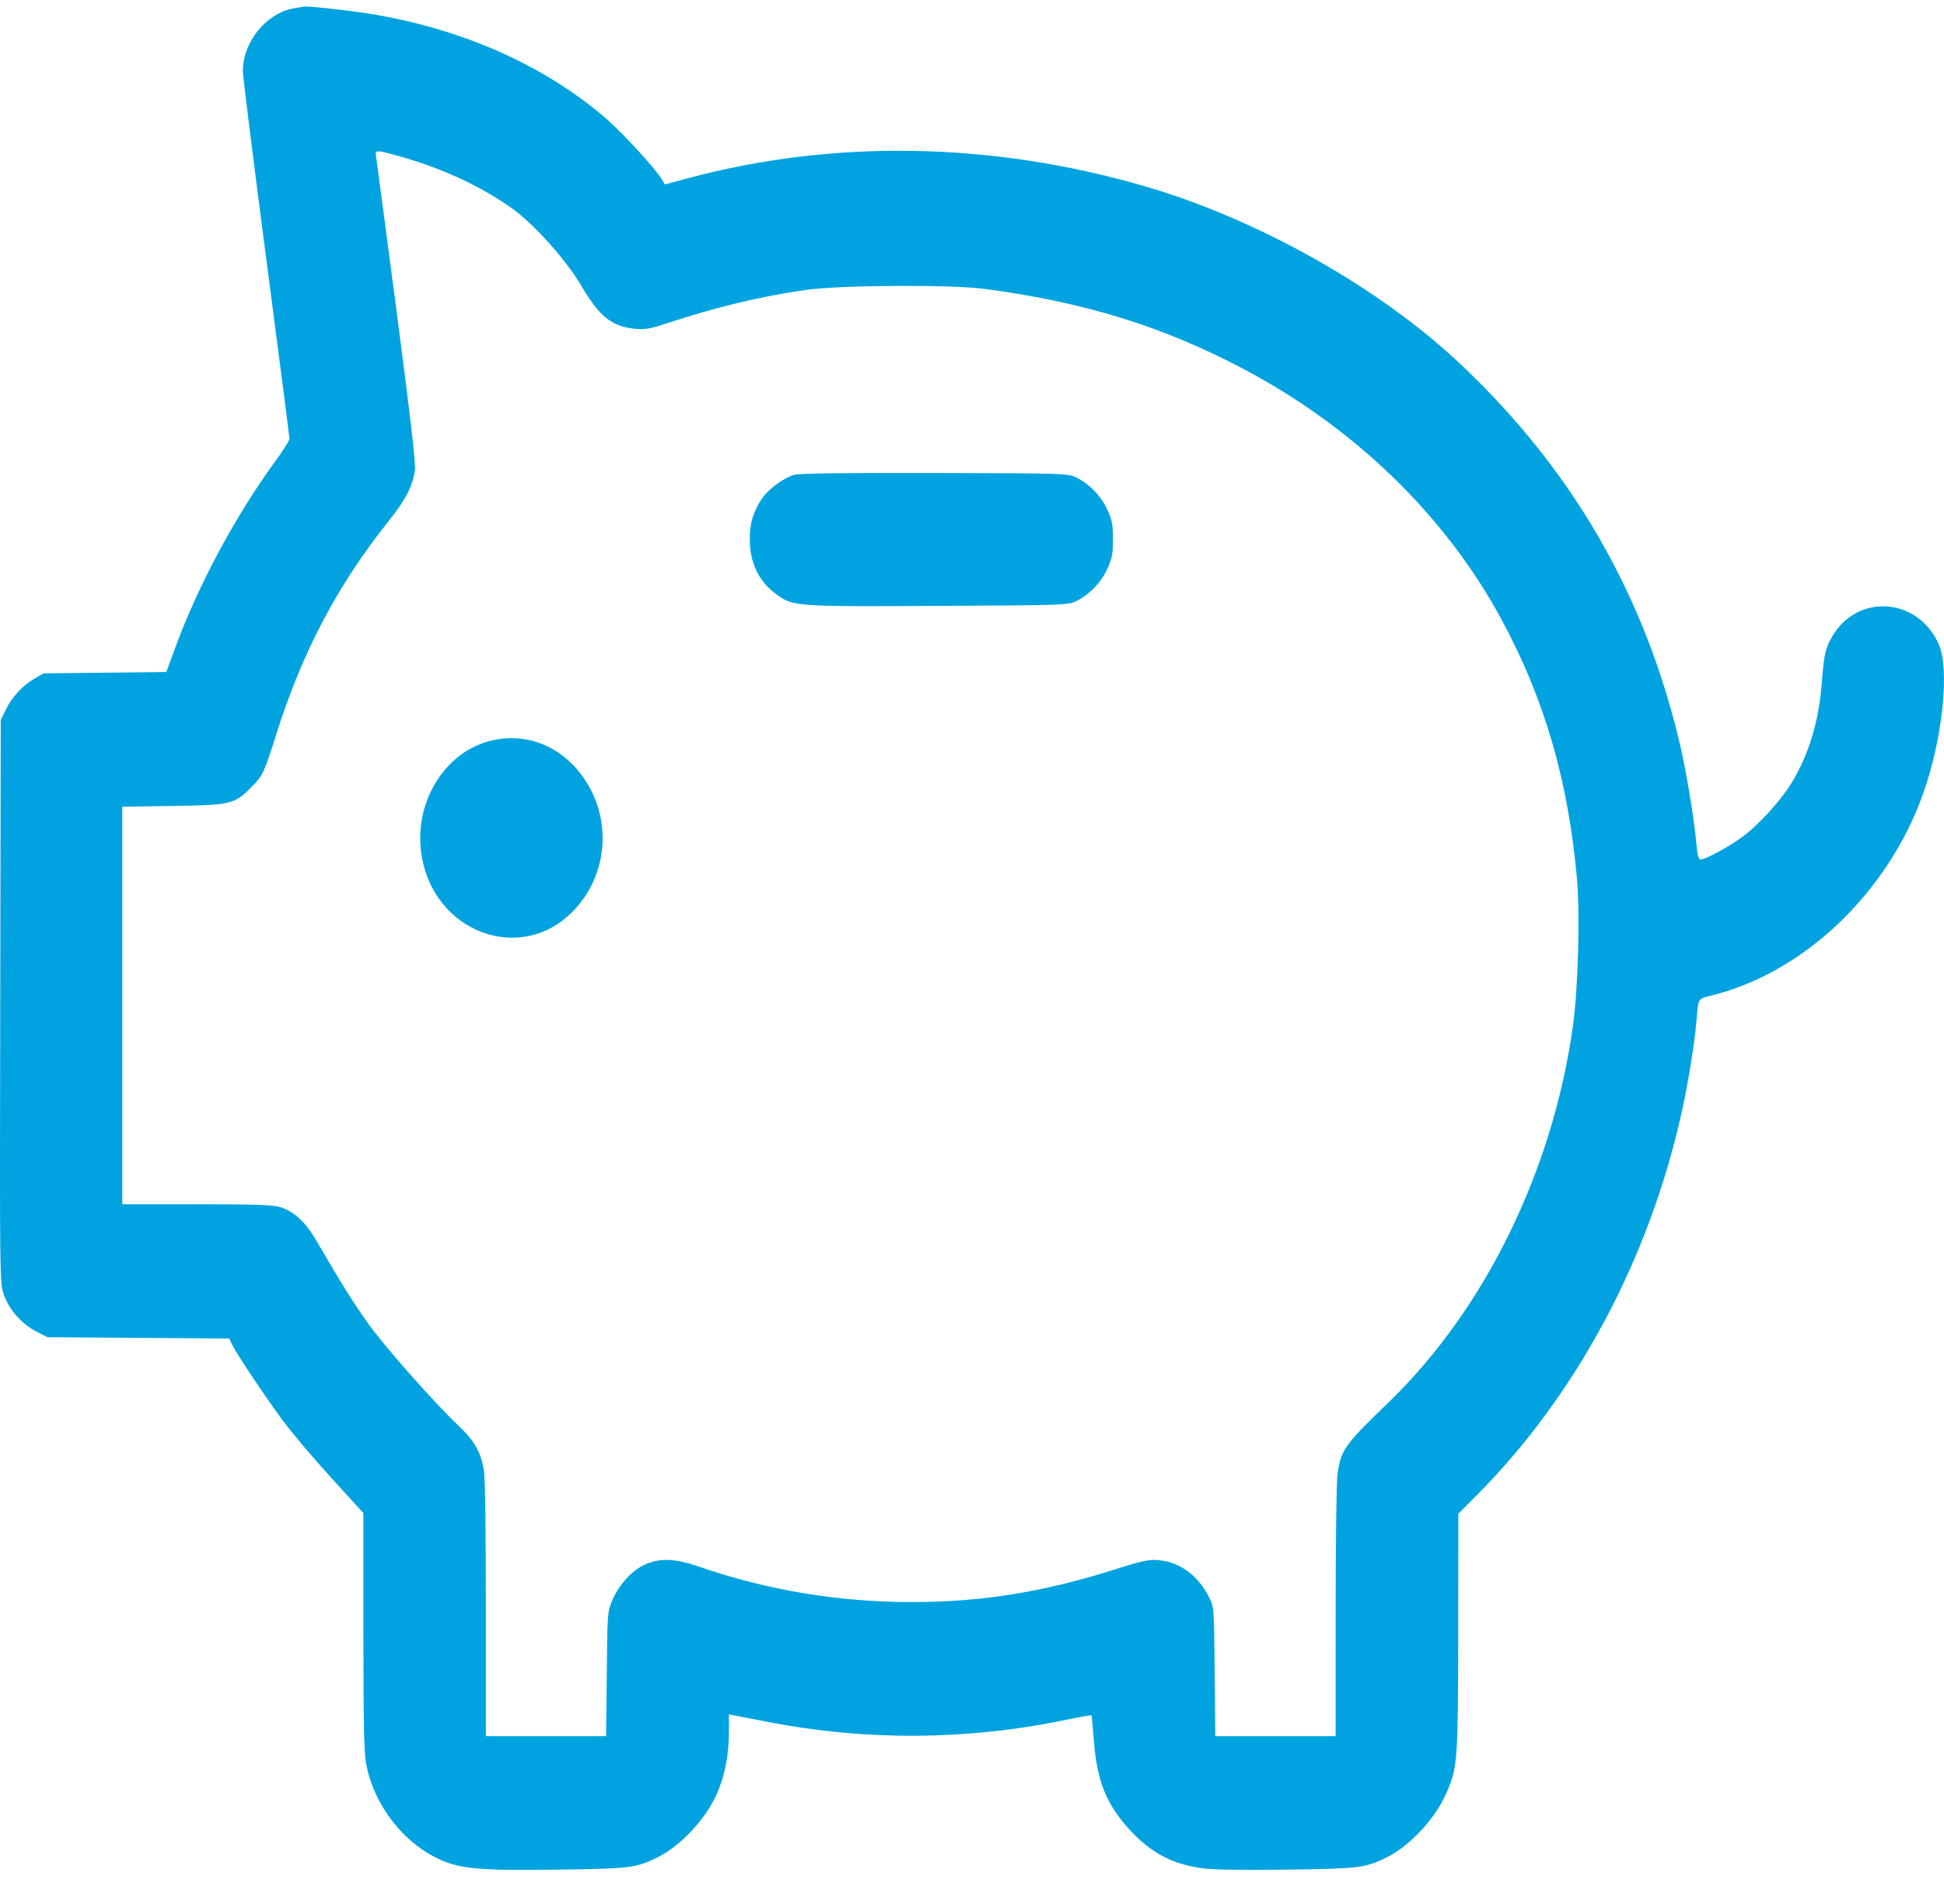 <svg width="48" height="47" viewBox="0 0 48 47" fill="none" xmlns="http://www.w3.org/2000/svg">
<path fill-rule="evenodd" clip-rule="evenodd" d="M7.24 0.208C6.567 0.333 5.996 1.042 5.996 1.753C5.996 1.878 6.255 3.957 6.572 6.373C6.889 8.788 7.148 10.796 7.148 10.834C7.148 10.872 6.994 11.114 6.806 11.373C5.799 12.756 4.885 14.461 4.312 16.028L4.106 16.59L2.59 16.606L1.075 16.622L0.835 16.762C0.547 16.929 0.286 17.219 0.132 17.541L0.018 17.777L0.006 24.72C-0.007 31.635 -0.007 31.663 0.093 31.953C0.219 32.324 0.535 32.684 0.896 32.869L1.171 33.01L3.416 33.026L5.66 33.042L5.728 33.186C5.839 33.419 6.552 34.488 6.996 35.084C7.222 35.388 7.759 36.022 8.19 36.493L8.973 37.351L8.973 40.275C8.974 42.632 8.988 43.269 9.044 43.56C9.242 44.581 9.981 45.522 10.898 45.921C11.396 46.138 11.929 46.18 13.805 46.153C15.547 46.128 15.689 46.111 16.198 45.869C16.774 45.596 17.408 44.931 17.689 44.306C17.895 43.849 17.997 43.337 17.998 42.76L17.999 42.321L18.131 42.346C18.203 42.36 18.576 42.432 18.959 42.507C21.39 42.978 23.872 42.962 26.298 42.46C26.651 42.387 26.945 42.334 26.95 42.343C26.956 42.352 26.983 42.643 27.011 42.989C27.089 43.974 27.318 44.54 27.891 45.167C28.415 45.74 28.948 46.021 29.703 46.122C29.951 46.156 30.776 46.168 31.797 46.153C33.553 46.128 33.693 46.111 34.203 45.869C34.778 45.596 35.412 44.931 35.693 44.306C35.992 43.642 36.001 43.523 36.005 40.284L36.008 37.369L36.45 36.925C38.925 34.439 40.718 31.09 41.527 27.442C41.682 26.741 41.846 25.731 41.887 25.209C41.933 24.639 41.923 24.657 42.231 24.582C44.523 24.028 46.603 22.056 47.479 19.607C47.966 18.244 48.147 16.522 47.869 15.9C47.351 14.742 45.859 14.639 45.235 15.72C45.068 16.01 45.035 16.161 44.98 16.879C44.91 17.805 44.66 18.631 44.24 19.321C43.969 19.767 43.413 20.374 43.004 20.672C42.673 20.913 42.106 21.218 41.988 21.218C41.94 21.218 41.911 21.11 41.887 20.837C41.834 20.235 41.635 19.028 41.48 18.371C40.613 14.69 38.834 11.607 36.075 9.001C34.066 7.102 31.058 5.408 28.249 4.593C24.483 3.501 20.594 3.434 16.98 4.401L16.416 4.552L16.335 4.416C16.183 4.162 15.336 3.243 14.95 2.912C13.454 1.632 11.501 0.753 9.296 0.367C8.781 0.276 7.643 0.146 7.508 0.162C7.482 0.165 7.361 0.186 7.24 0.208ZM9.287 3.871C9.3 3.951 9.528 5.67 9.793 7.692C10.136 10.305 10.266 11.438 10.245 11.605C10.194 11.993 10.016 12.338 9.594 12.866C8.335 14.441 7.461 16.099 6.82 18.131C6.519 19.084 6.49 19.146 6.212 19.426C5.787 19.855 5.711 19.873 4.279 19.895L3.019 19.915V24.821V29.727H4.86C6.284 29.727 6.75 29.743 6.92 29.799C7.28 29.918 7.544 30.165 7.827 30.651C8.436 31.697 8.718 32.149 9.086 32.666C9.491 33.236 10.697 34.599 11.325 35.198C11.717 35.571 11.871 35.842 11.949 36.292C11.978 36.458 11.997 37.834 11.997 39.714V42.858H13.481H14.965L14.982 41.322C14.998 39.786 14.998 39.785 15.125 39.488C15.278 39.133 15.59 38.784 15.885 38.64C16.267 38.454 16.65 38.463 17.255 38.672C18.94 39.255 20.7 39.548 22.512 39.548C24.231 39.548 25.73 39.308 27.503 38.75C28.218 38.524 28.381 38.49 28.622 38.514C29.146 38.566 29.602 38.91 29.867 39.455C29.974 39.673 29.978 39.729 29.992 41.269L30.007 42.858H31.492H32.978L32.979 39.772C32.979 38.073 32.999 36.549 33.025 36.382C33.114 35.783 33.193 35.672 34.279 34.625C36.66 32.327 38.339 28.904 38.838 25.327C38.967 24.403 39.016 22.549 38.935 21.661C38.715 19.25 38.134 17.258 37.083 15.309C35.689 12.724 33.428 10.535 30.65 9.08C28.671 8.044 26.756 7.456 24.312 7.132C23.476 7.021 20.743 7.037 19.895 7.158C18.755 7.32 17.696 7.576 16.39 8.005C16.047 8.118 15.9 8.141 15.678 8.117C15.1 8.055 14.803 7.818 14.358 7.062C13.975 6.413 13.19 5.535 12.645 5.146C11.893 4.61 10.951 4.169 9.942 3.881C9.265 3.689 9.257 3.689 9.287 3.871ZM19.607 11.722C19.34 11.799 18.947 12.094 18.799 12.328C18.587 12.664 18.513 12.92 18.513 13.313C18.513 13.893 18.738 14.359 19.169 14.671C19.586 14.973 19.628 14.976 23.16 14.957C26.325 14.941 26.38 14.939 26.593 14.829C26.919 14.66 27.196 14.368 27.346 14.033C27.46 13.78 27.481 13.667 27.481 13.313C27.481 12.958 27.46 12.845 27.346 12.592C27.196 12.257 26.919 11.965 26.593 11.796C26.38 11.686 26.334 11.684 23.088 11.676C20.915 11.67 19.734 11.686 19.607 11.722ZM12.069 18.298C10.969 18.596 10.235 19.799 10.398 21.036C10.66 23.029 12.906 23.856 14.203 22.437C15.077 21.481 15.108 20.025 14.275 19.024C13.713 18.347 12.888 18.076 12.069 18.298Z" fill="#00A3E0"/>
</svg>

